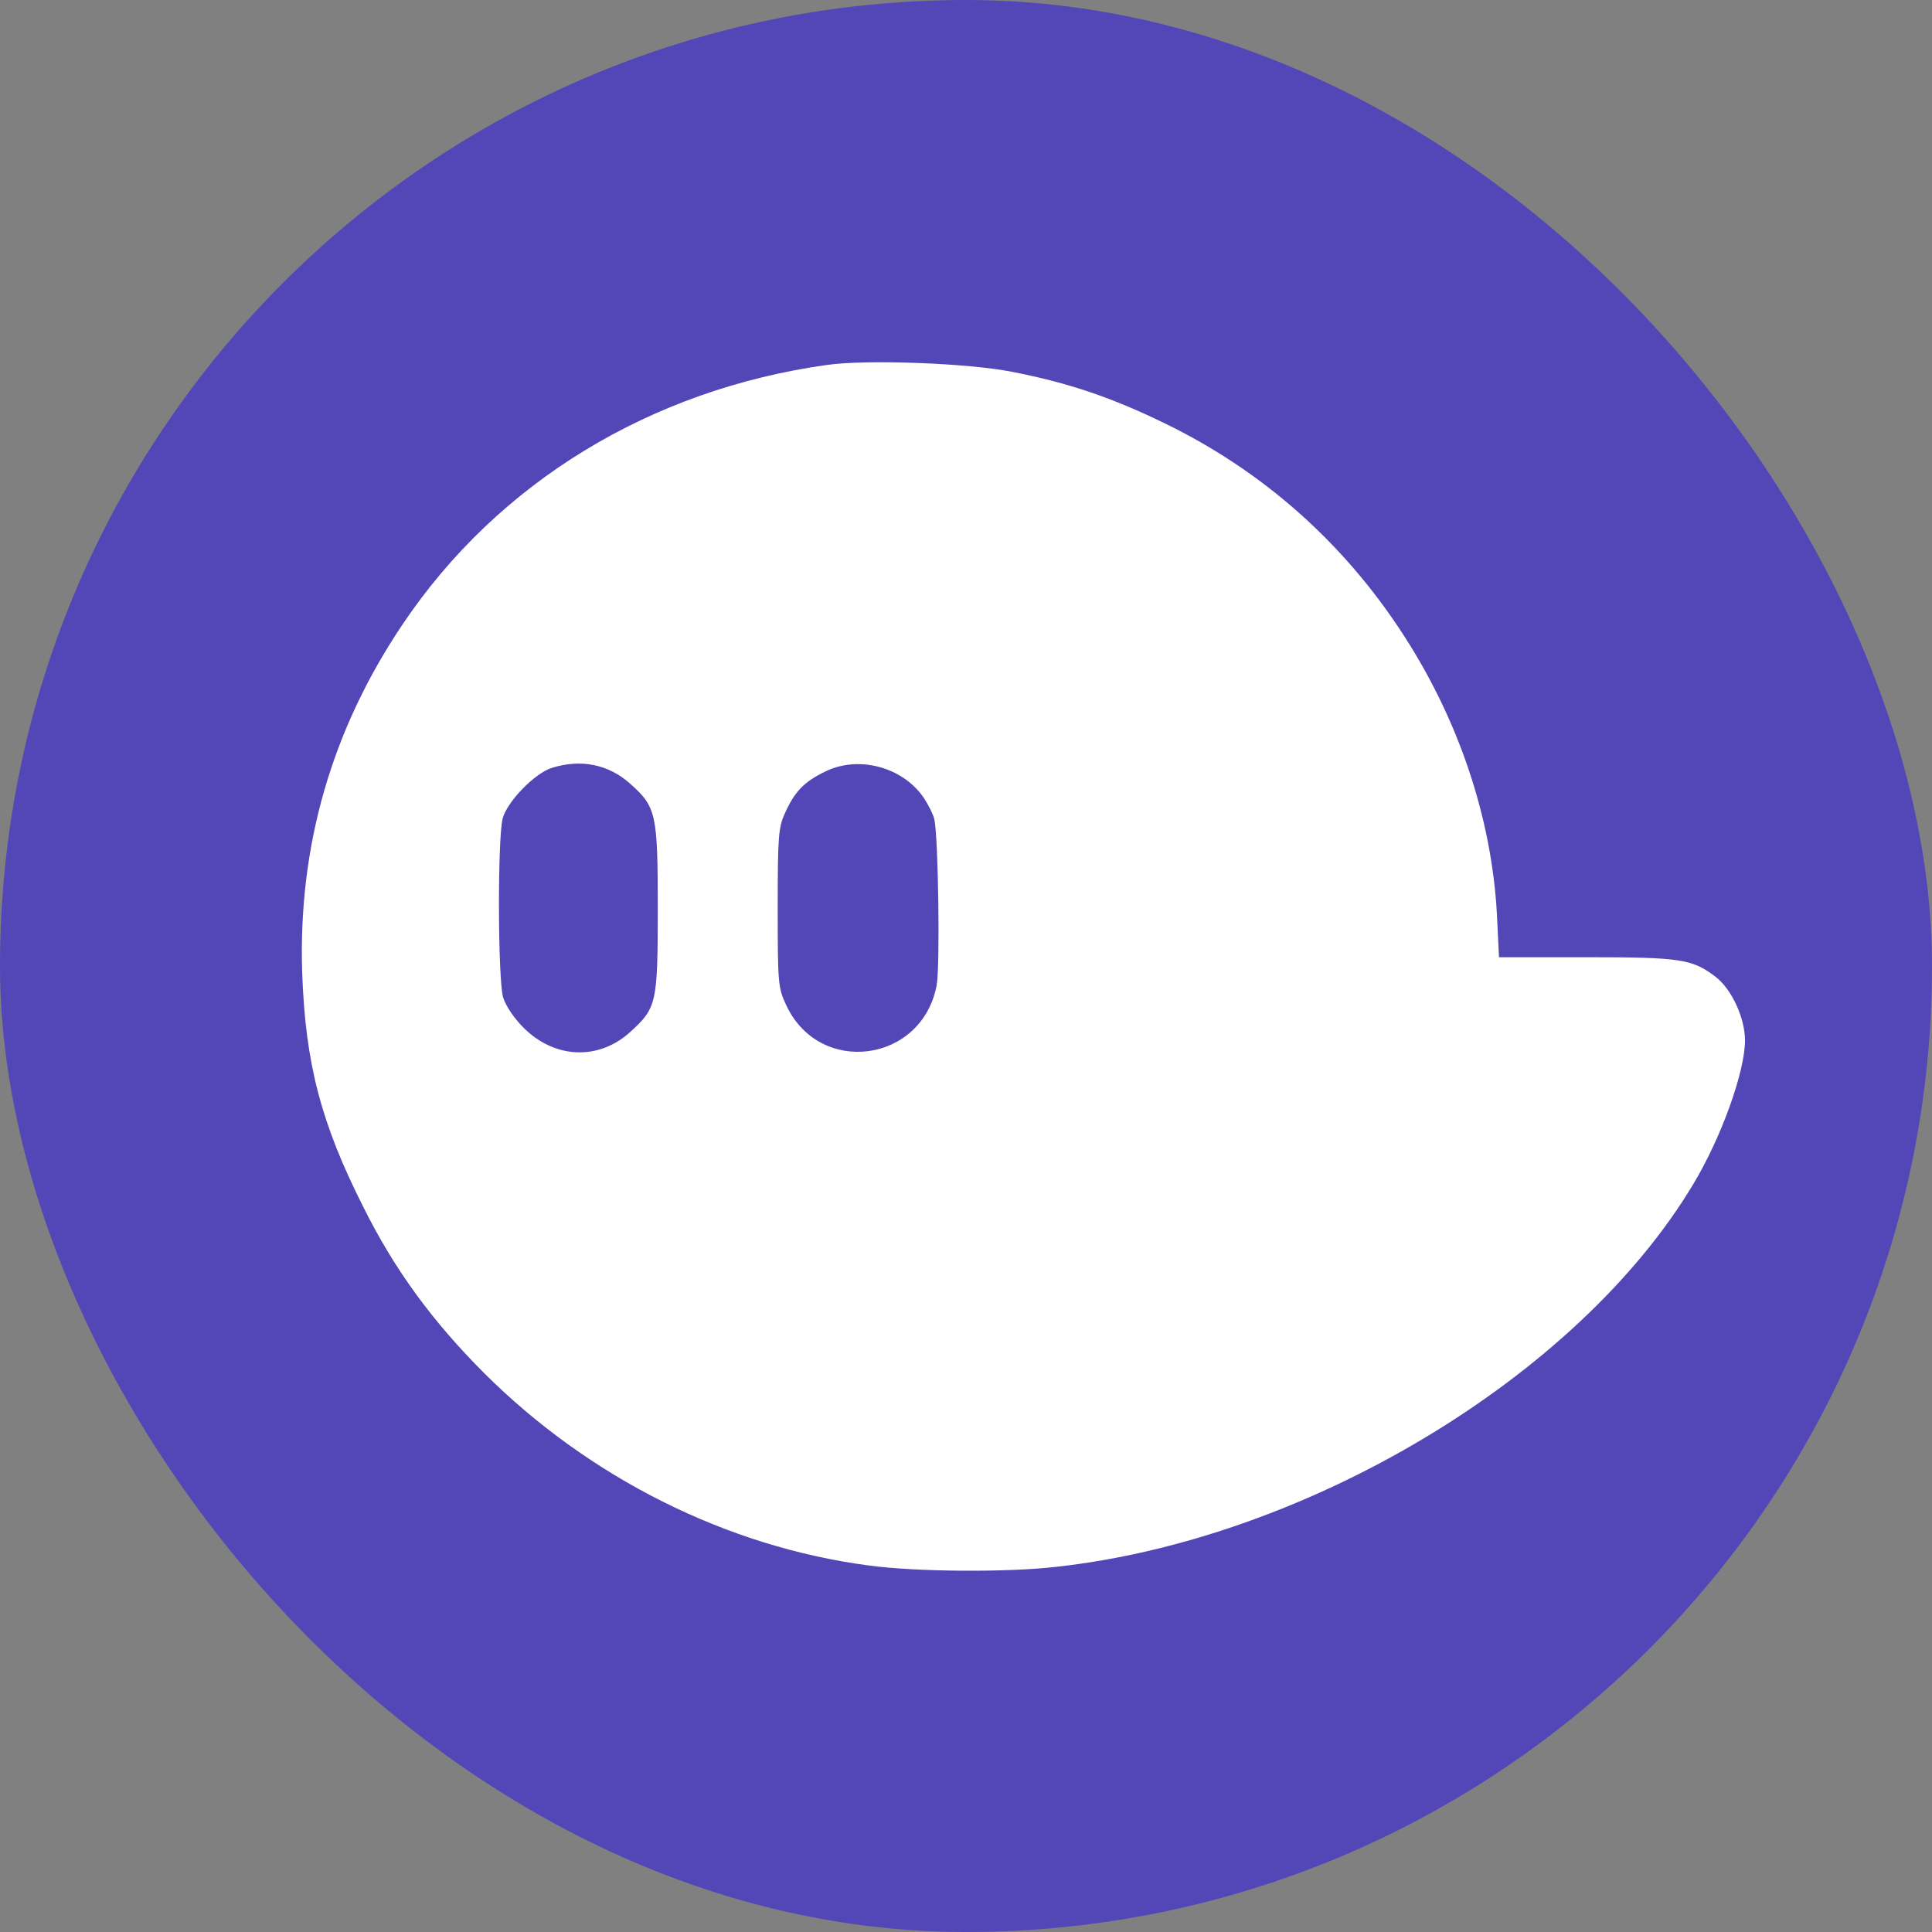<svg width="24" height="24" viewBox="0 0 24 24" fill="none" xmlns="http://www.w3.org/2000/svg">
<rect x="0" y="0" width="24" height="24" fill="#808080" stroke="none"/>
<rect width="24" height="24" rx="12" fill="#5347B8"/>
<path fill-rule="evenodd" clip-rule="evenodd" d="M12.578 4.62C13.275 4.756 13.814 4.94 14.463 5.256C15.683 5.847 16.691 6.74 17.432 7.884C18.121 8.944 18.529 10.161 18.595 11.352L18.621 11.891H19.704C20.875 11.891 21.02 11.913 21.309 12.132C21.511 12.286 21.677 12.645 21.677 12.925C21.677 13.31 21.384 14.13 21.033 14.712C19.599 17.104 16.231 19.123 13.117 19.464C12.508 19.535 11.372 19.526 10.793 19.447C9.03 19.215 7.324 18.361 6.017 17.06C5.377 16.42 4.903 15.776 4.517 15.001C3.987 13.954 3.794 13.21 3.754 12.088C3.702 10.516 4.118 9.066 5.004 7.752C6.188 5.991 8.083 4.839 10.275 4.533C10.775 4.463 12.034 4.511 12.578 4.62ZM6.245 10.165C6.302 9.955 6.644 9.605 6.855 9.539C7.215 9.425 7.561 9.495 7.829 9.736C8.153 10.025 8.171 10.109 8.171 11.291C8.171 12.47 8.157 12.522 7.824 12.824C7.434 13.175 6.89 13.153 6.504 12.767C6.386 12.649 6.285 12.5 6.25 12.391C6.184 12.159 6.18 10.406 6.245 10.165ZM9.754 10.095C9.872 9.833 9.99 9.71 10.254 9.583C10.666 9.382 11.21 9.526 11.473 9.907C11.534 9.999 11.595 10.122 11.608 10.183C11.657 10.433 11.679 12.01 11.635 12.242C11.451 13.205 10.179 13.372 9.767 12.487C9.666 12.272 9.661 12.224 9.661 11.278C9.661 10.38 9.67 10.275 9.754 10.095Z" fill="white"/>
</svg>
